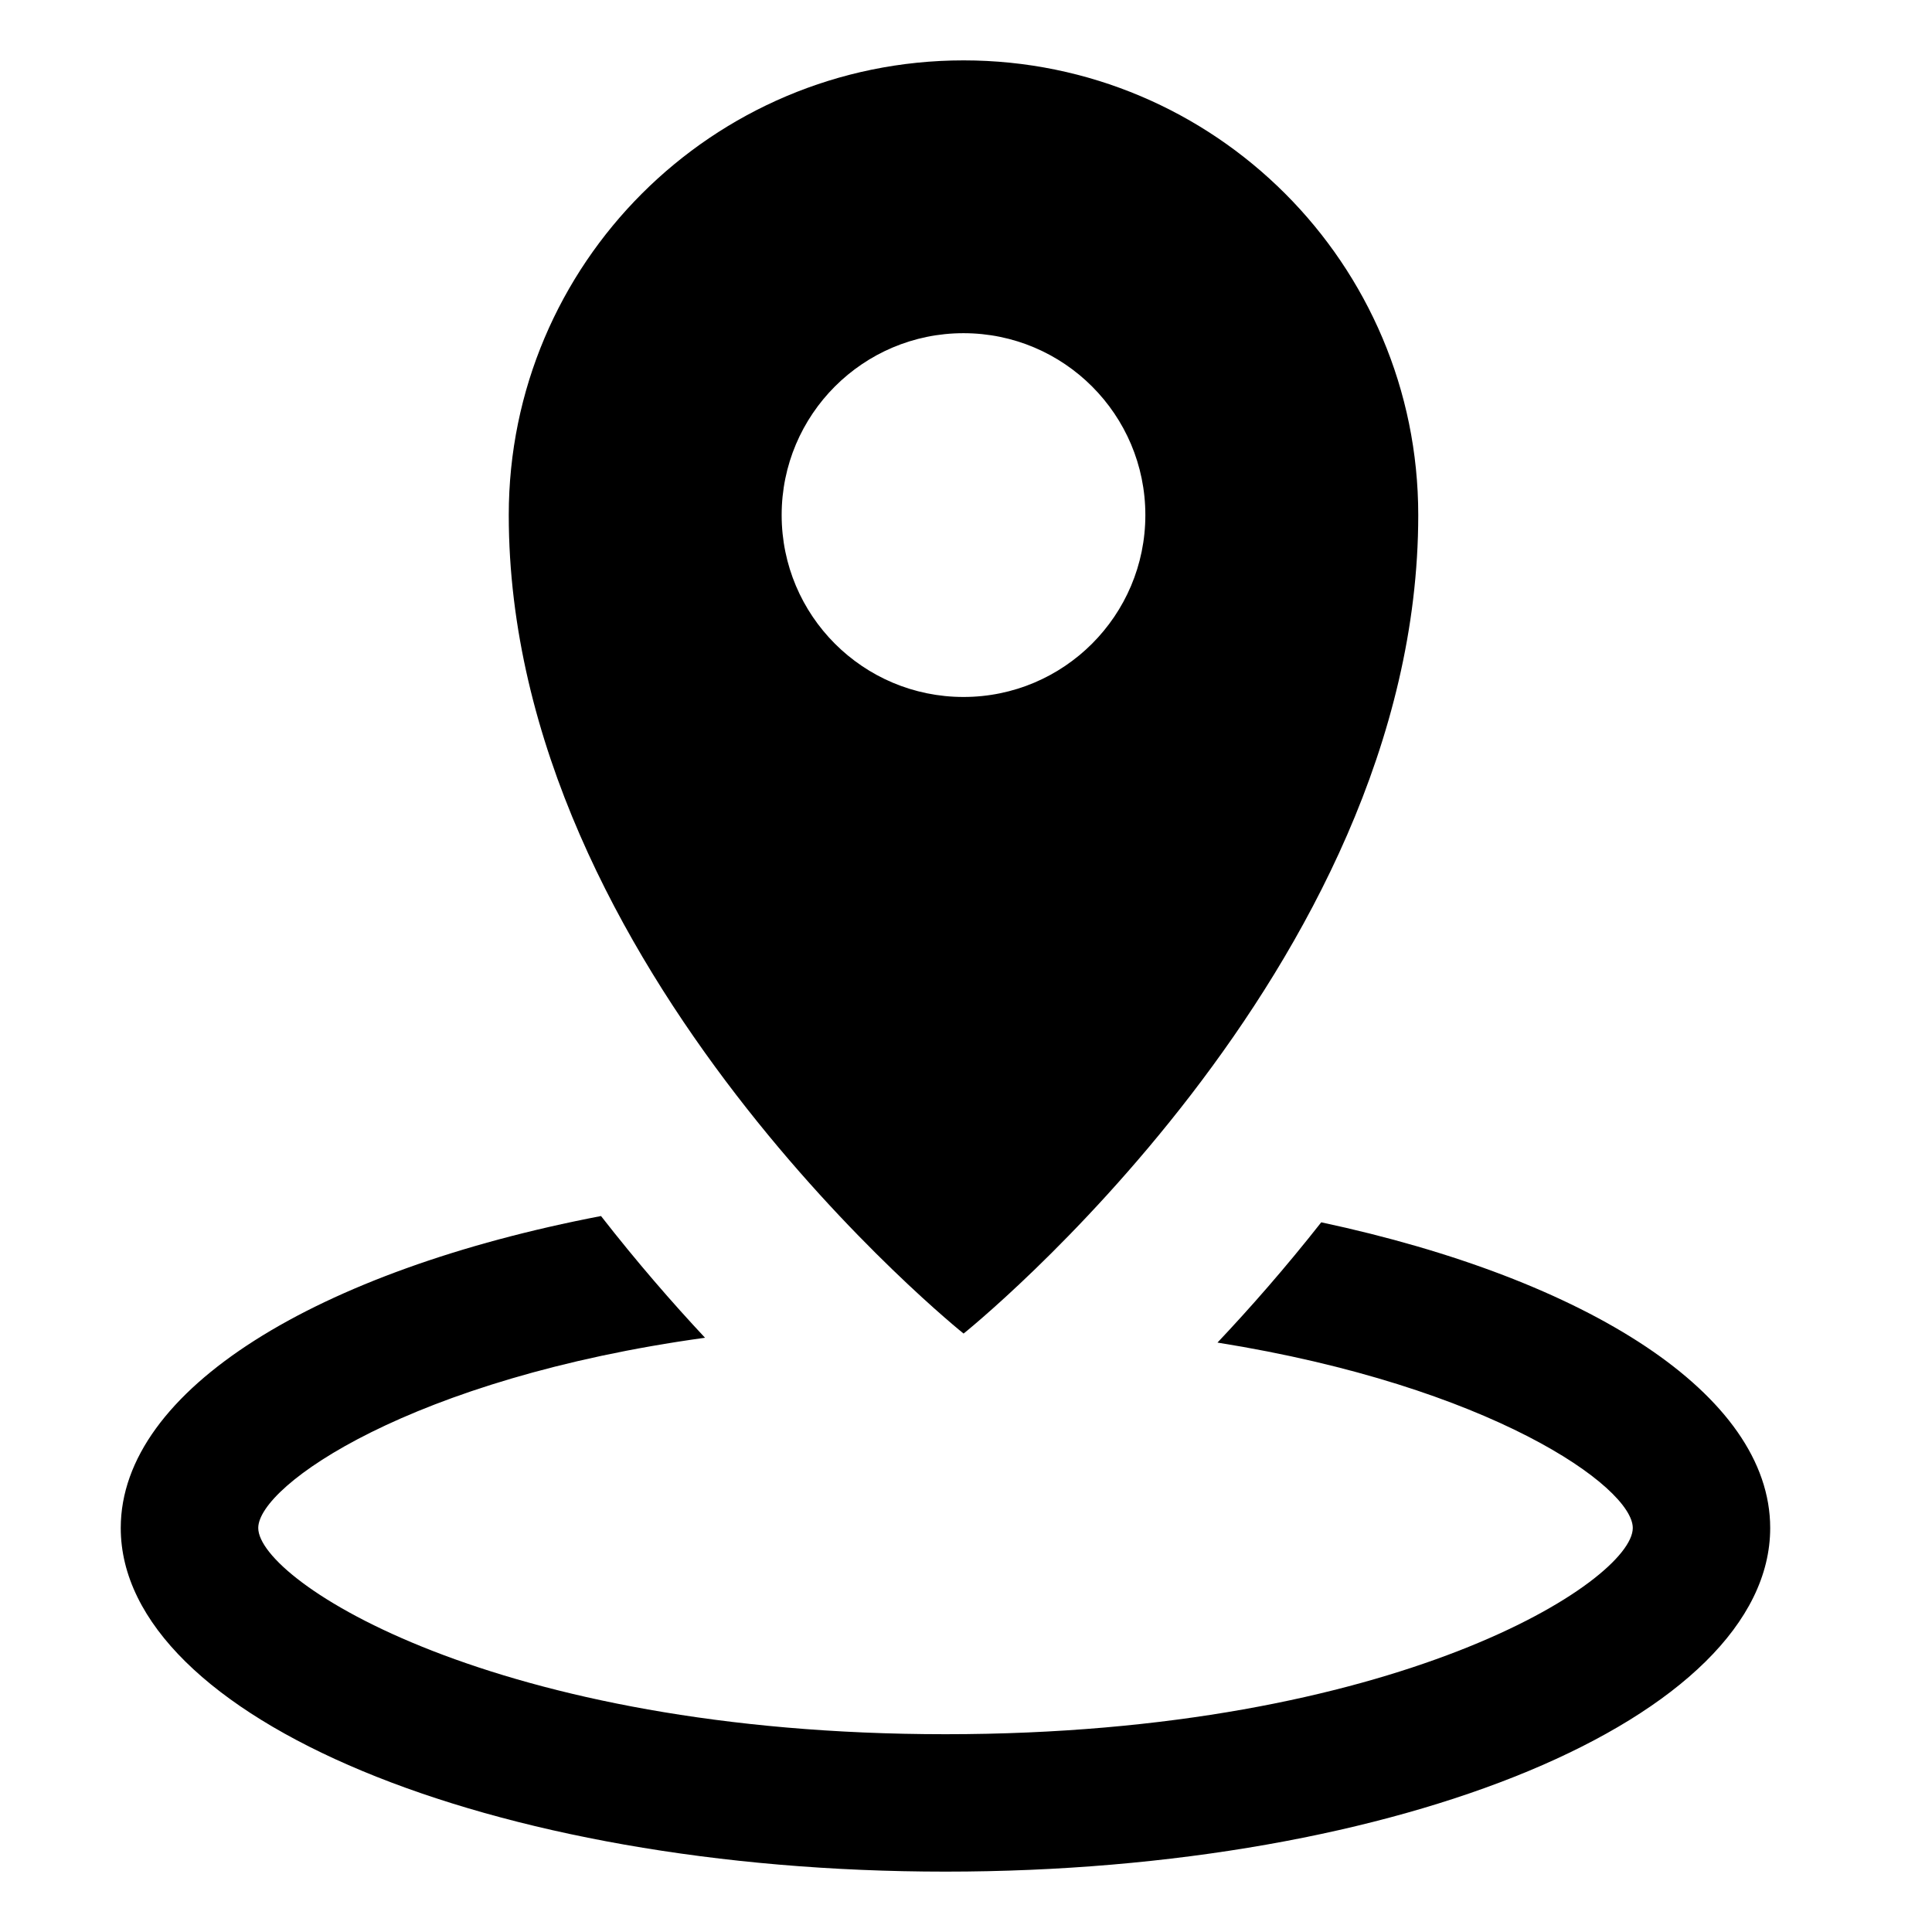 <?xml version="1.0" encoding="UTF-8"?> <svg xmlns="http://www.w3.org/2000/svg" width="24" height="24" viewBox="0 0 24 24" fill="none"><g clip-path="url(#clip0)"><path d="M16.413 15.184C15.966 15.752 15.527 16.251 15.124 16.678C18.517 17.22 20.283 18.471 20.283 18.981C20.283 19.639 17.348 21.543 11.745 21.543C6.143 21.543 3.208 19.639 3.208 18.981C3.208 18.453 5.107 17.122 8.758 16.618C8.352 16.184 7.913 15.679 7.466 15.106C3.948 15.781 1.5 17.26 1.5 18.981C1.5 21.339 6.087 23.25 11.745 23.25C17.403 23.25 21.99 21.339 21.99 18.981C21.99 17.324 19.722 15.891 16.413 15.184Z" fill="black"></path><path d="M11.97 16.566C11.97 16.566 17.618 12.047 17.618 6.398C17.618 3.279 15.089 0.75 11.97 0.75C8.85 0.75 6.32 3.279 6.32 6.398C6.32 12.047 11.97 16.566 11.97 16.566ZM9.71 6.398C9.71 5.151 10.721 4.139 11.969 4.139C13.216 4.139 14.228 5.151 14.228 6.398C14.228 7.646 13.216 8.658 11.969 8.658C10.721 8.658 9.71 7.647 9.71 6.398Z" fill="black"></path></g><defs><clipPath id="clip0"><rect x="1.5" y="0.75" width="20.49" height="22.5" fill="white"></rect></clipPath></defs></svg> 